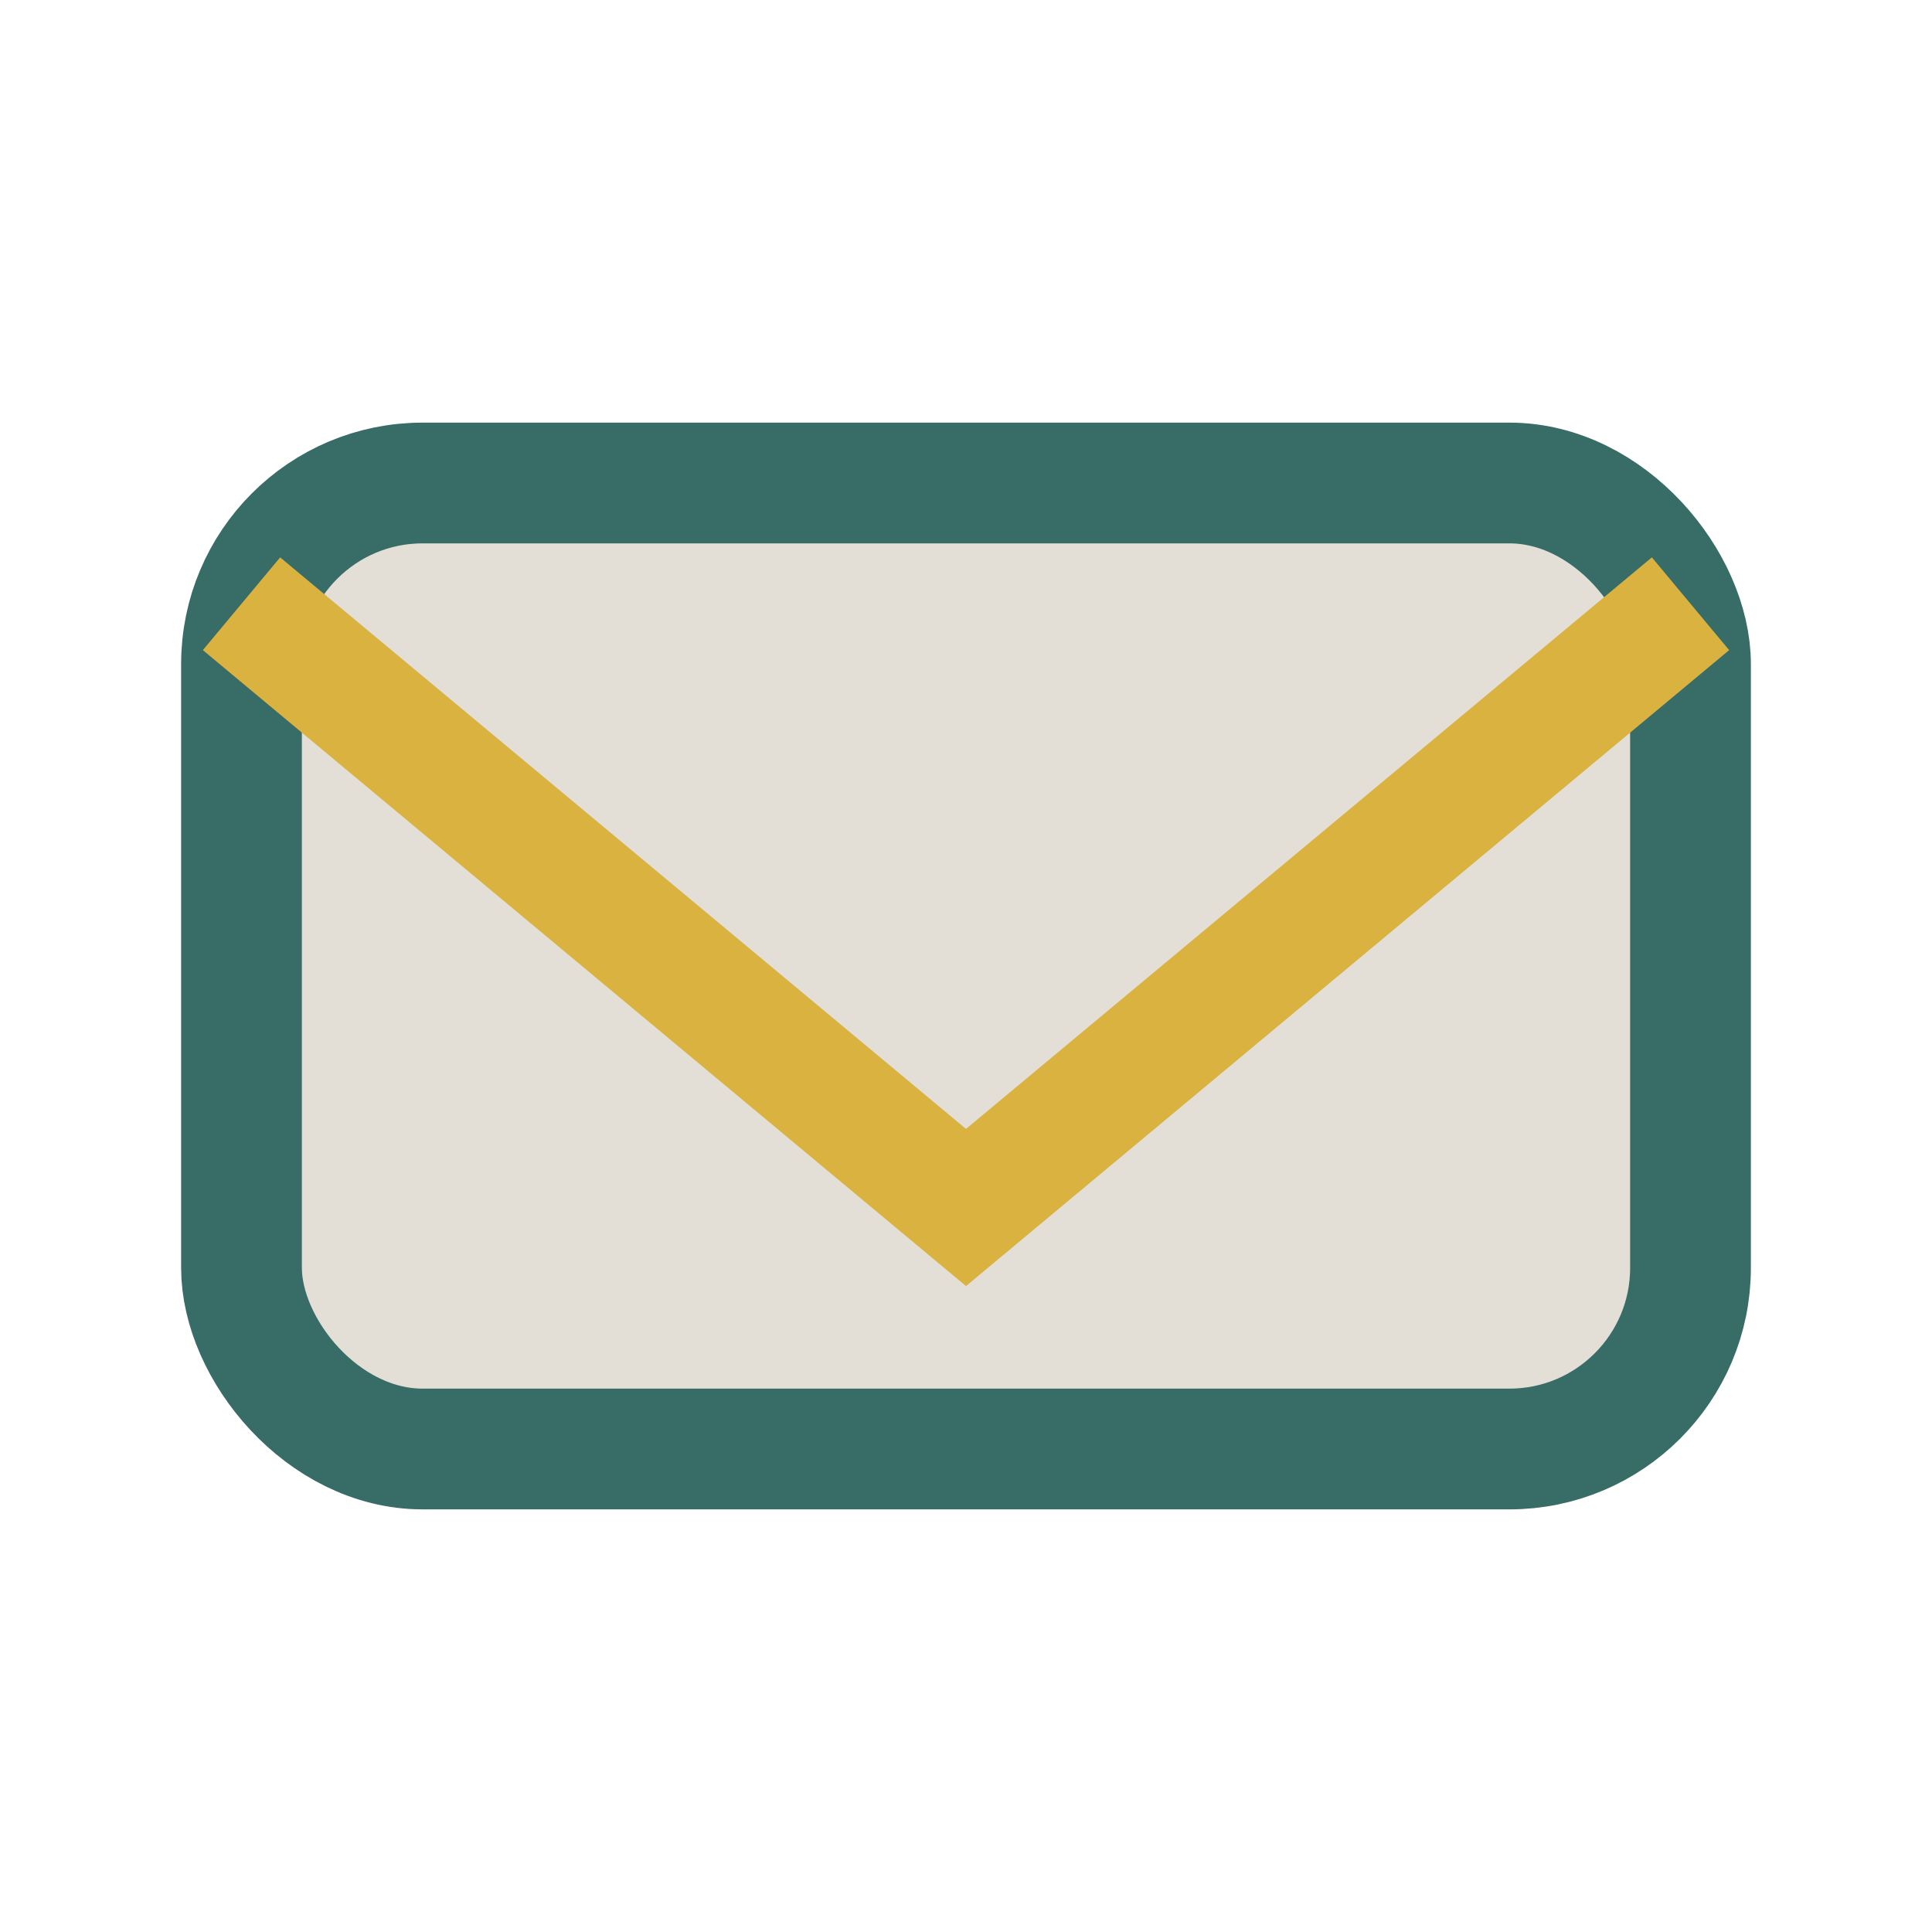 <?xml version="1.0" encoding="UTF-8"?>
<svg xmlns="http://www.w3.org/2000/svg" width="32" height="32" viewBox="0 0 32 32"><rect x="4" y="8" width="24" height="16" rx="3" fill="#E3DFD7" stroke="#386C67" stroke-width="2"/><polyline points="4,10 16,20 28,10" fill="none" stroke="#DAB240" stroke-width="2"/></svg>